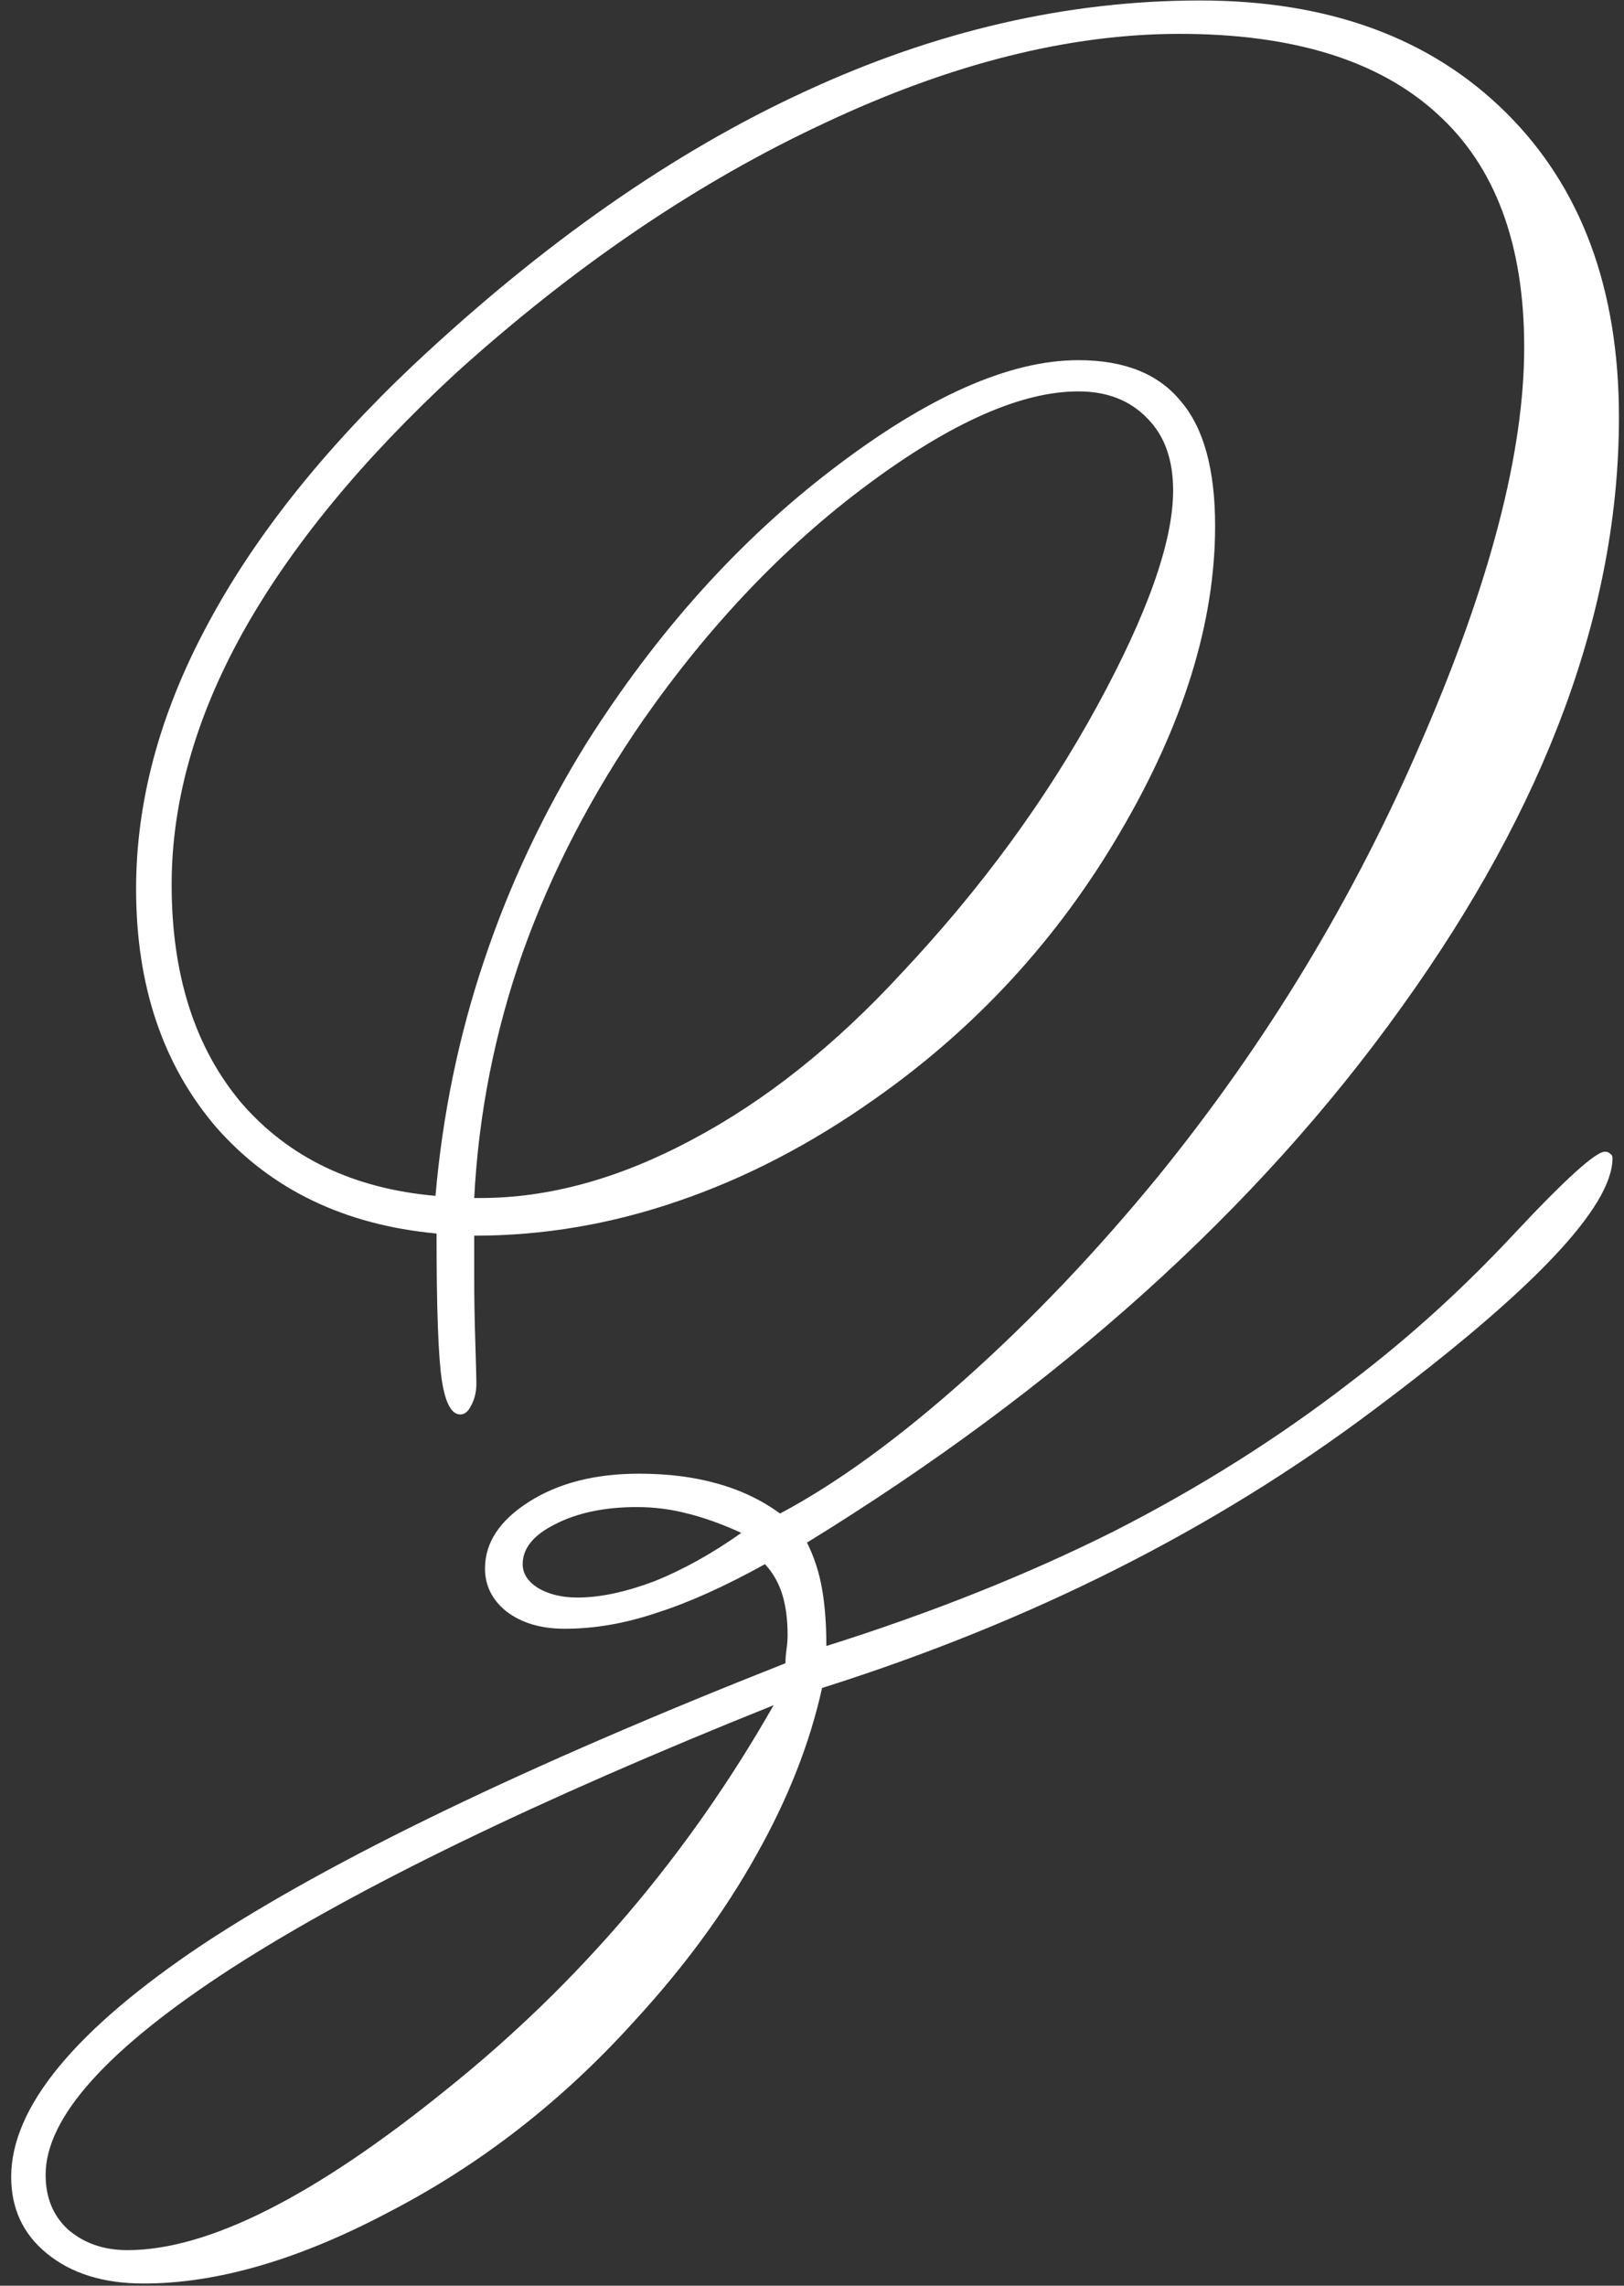 <?xml version="1.0" encoding="UTF-8"?> <svg xmlns="http://www.w3.org/2000/svg" width="81" height="114" viewBox="0 0 81 114" fill="none"><rect x="0" y="0" width="81" height="114" fill="#333333" stroke="none"/> <path d="M23.653 59.751H23.976C27.377 59.751 30.886 58.784 34.503 56.851C38.155 54.917 41.647 52.142 44.977 48.525C48.915 44.336 52.156 39.914 54.698 35.259C57.241 30.604 58.512 27.005 58.512 24.463C58.512 22.923 58.082 21.724 57.223 20.864C56.363 19.969 55.217 19.521 53.785 19.521C50.956 19.521 47.465 21.061 43.312 24.141C39.158 27.22 35.416 31.141 32.086 35.903C29.508 39.627 27.503 43.495 26.07 47.505C24.674 51.48 23.868 55.562 23.653 59.751ZM36.974 76.455C36.043 76.025 35.148 75.703 34.288 75.488C33.465 75.273 32.623 75.166 31.764 75.166C30.152 75.166 28.792 75.453 27.682 76.025C26.607 76.562 26.07 77.225 26.07 78.013C26.07 78.478 26.321 78.872 26.822 79.194C27.359 79.517 28.022 79.678 28.81 79.678C29.92 79.678 31.191 79.409 32.623 78.872C34.055 78.299 35.505 77.493 36.974 76.455ZM38.585 85.049C26.804 89.775 17.799 94.144 11.568 98.154C5.374 102.165 2.276 105.602 2.276 108.467C2.276 109.613 2.652 110.526 3.404 111.206C4.192 111.886 5.177 112.227 6.358 112.227C10.369 112.227 15.668 109.559 22.257 104.224C28.881 98.924 34.324 92.533 38.585 85.049ZM41.002 84.189C40.393 86.947 39.301 89.722 37.726 92.515C36.15 95.343 34.127 98.101 31.656 100.786C28.076 104.761 24.011 107.93 19.464 110.293C14.952 112.692 10.852 113.892 7.164 113.892C5.159 113.892 3.548 113.39 2.33 112.388C1.148 111.421 0.558 110.15 0.558 108.574C0.558 105.101 3.744 101.234 10.118 96.973C16.528 92.747 26.213 88.075 39.176 82.954C39.176 82.739 39.194 82.507 39.23 82.256C39.265 82.005 39.283 81.772 39.283 81.558C39.283 80.77 39.194 80.09 39.015 79.517C38.836 78.944 38.549 78.442 38.155 78.013C36.15 79.123 34.36 79.928 32.784 80.43C31.209 80.967 29.669 81.235 28.165 81.235C26.983 81.235 26.017 80.949 25.265 80.376C24.549 79.803 24.19 79.087 24.19 78.228C24.19 76.939 24.924 75.829 26.393 74.897C27.861 73.966 29.687 73.501 31.871 73.501C33.303 73.501 34.592 73.662 35.738 73.984C36.92 74.307 37.976 74.808 38.907 75.488C41.736 73.984 44.815 71.746 48.145 68.774C51.476 65.802 54.68 62.437 57.76 58.677C63.167 52.017 67.553 44.766 70.919 36.924C74.321 29.082 76.022 22.547 76.022 17.319C76.022 12.163 74.571 8.278 71.671 5.664C68.77 3.014 64.492 1.689 58.834 1.689C53.32 1.689 47.411 3.175 41.109 6.147C34.807 9.084 28.684 13.237 22.74 18.608C18.049 22.941 14.505 27.256 12.105 31.553C9.742 35.814 8.561 40.003 8.561 44.121C8.561 48.633 9.724 52.267 12.052 55.024C14.415 57.746 17.638 59.285 21.72 59.644C22.078 55.562 22.884 51.658 24.137 47.935C25.39 44.175 27.091 40.558 29.239 37.085C32.748 31.535 36.848 26.969 41.539 23.389C46.266 19.772 50.348 17.964 53.785 17.964C56.077 17.964 57.778 18.644 58.888 20.005C60.033 21.33 60.606 23.407 60.606 26.235C60.606 31.034 59.031 36.118 55.88 41.489C52.765 46.825 48.683 51.265 43.634 54.81C40.447 57.065 37.171 58.766 33.805 59.912C30.475 61.058 27.091 61.631 23.653 61.631V63.296V63.833C23.653 64.764 23.671 65.802 23.707 66.948C23.743 68.094 23.761 68.774 23.761 68.989C23.761 69.419 23.671 69.795 23.492 70.117C23.349 70.404 23.17 70.547 22.955 70.547C22.525 70.547 22.221 69.992 22.042 68.882C21.863 67.736 21.773 65.283 21.773 61.523C17.19 61.094 13.538 59.339 10.816 56.26C8.131 53.145 6.788 49.17 6.788 44.336C6.788 40.003 7.952 35.653 10.279 31.284C12.607 26.88 16.062 22.511 20.645 18.179C27.091 12.127 33.572 7.598 40.089 4.59C46.642 1.546 53.23 0.024 59.855 0.024C66.264 0.024 71.349 1.886 75.108 5.61C78.868 9.334 80.748 14.401 80.748 20.811C80.748 30.371 77.132 40.182 69.898 50.244C62.701 60.306 52.818 69.204 40.25 76.939C40.608 77.655 40.859 78.424 41.002 79.248C41.145 80.072 41.217 81.02 41.217 82.095C46.445 80.448 51.207 78.55 55.504 76.401C59.801 74.217 63.775 71.711 67.428 68.882C70.257 66.733 72.942 64.299 75.484 61.577C78.062 58.82 79.584 57.441 80.05 57.441C80.157 57.441 80.247 57.477 80.318 57.549C80.39 57.585 80.426 57.656 80.426 57.764C80.426 60.199 76.451 64.388 68.502 70.332C60.589 76.276 51.422 80.895 41.002 84.189Z" fill="white"></path> </svg> 